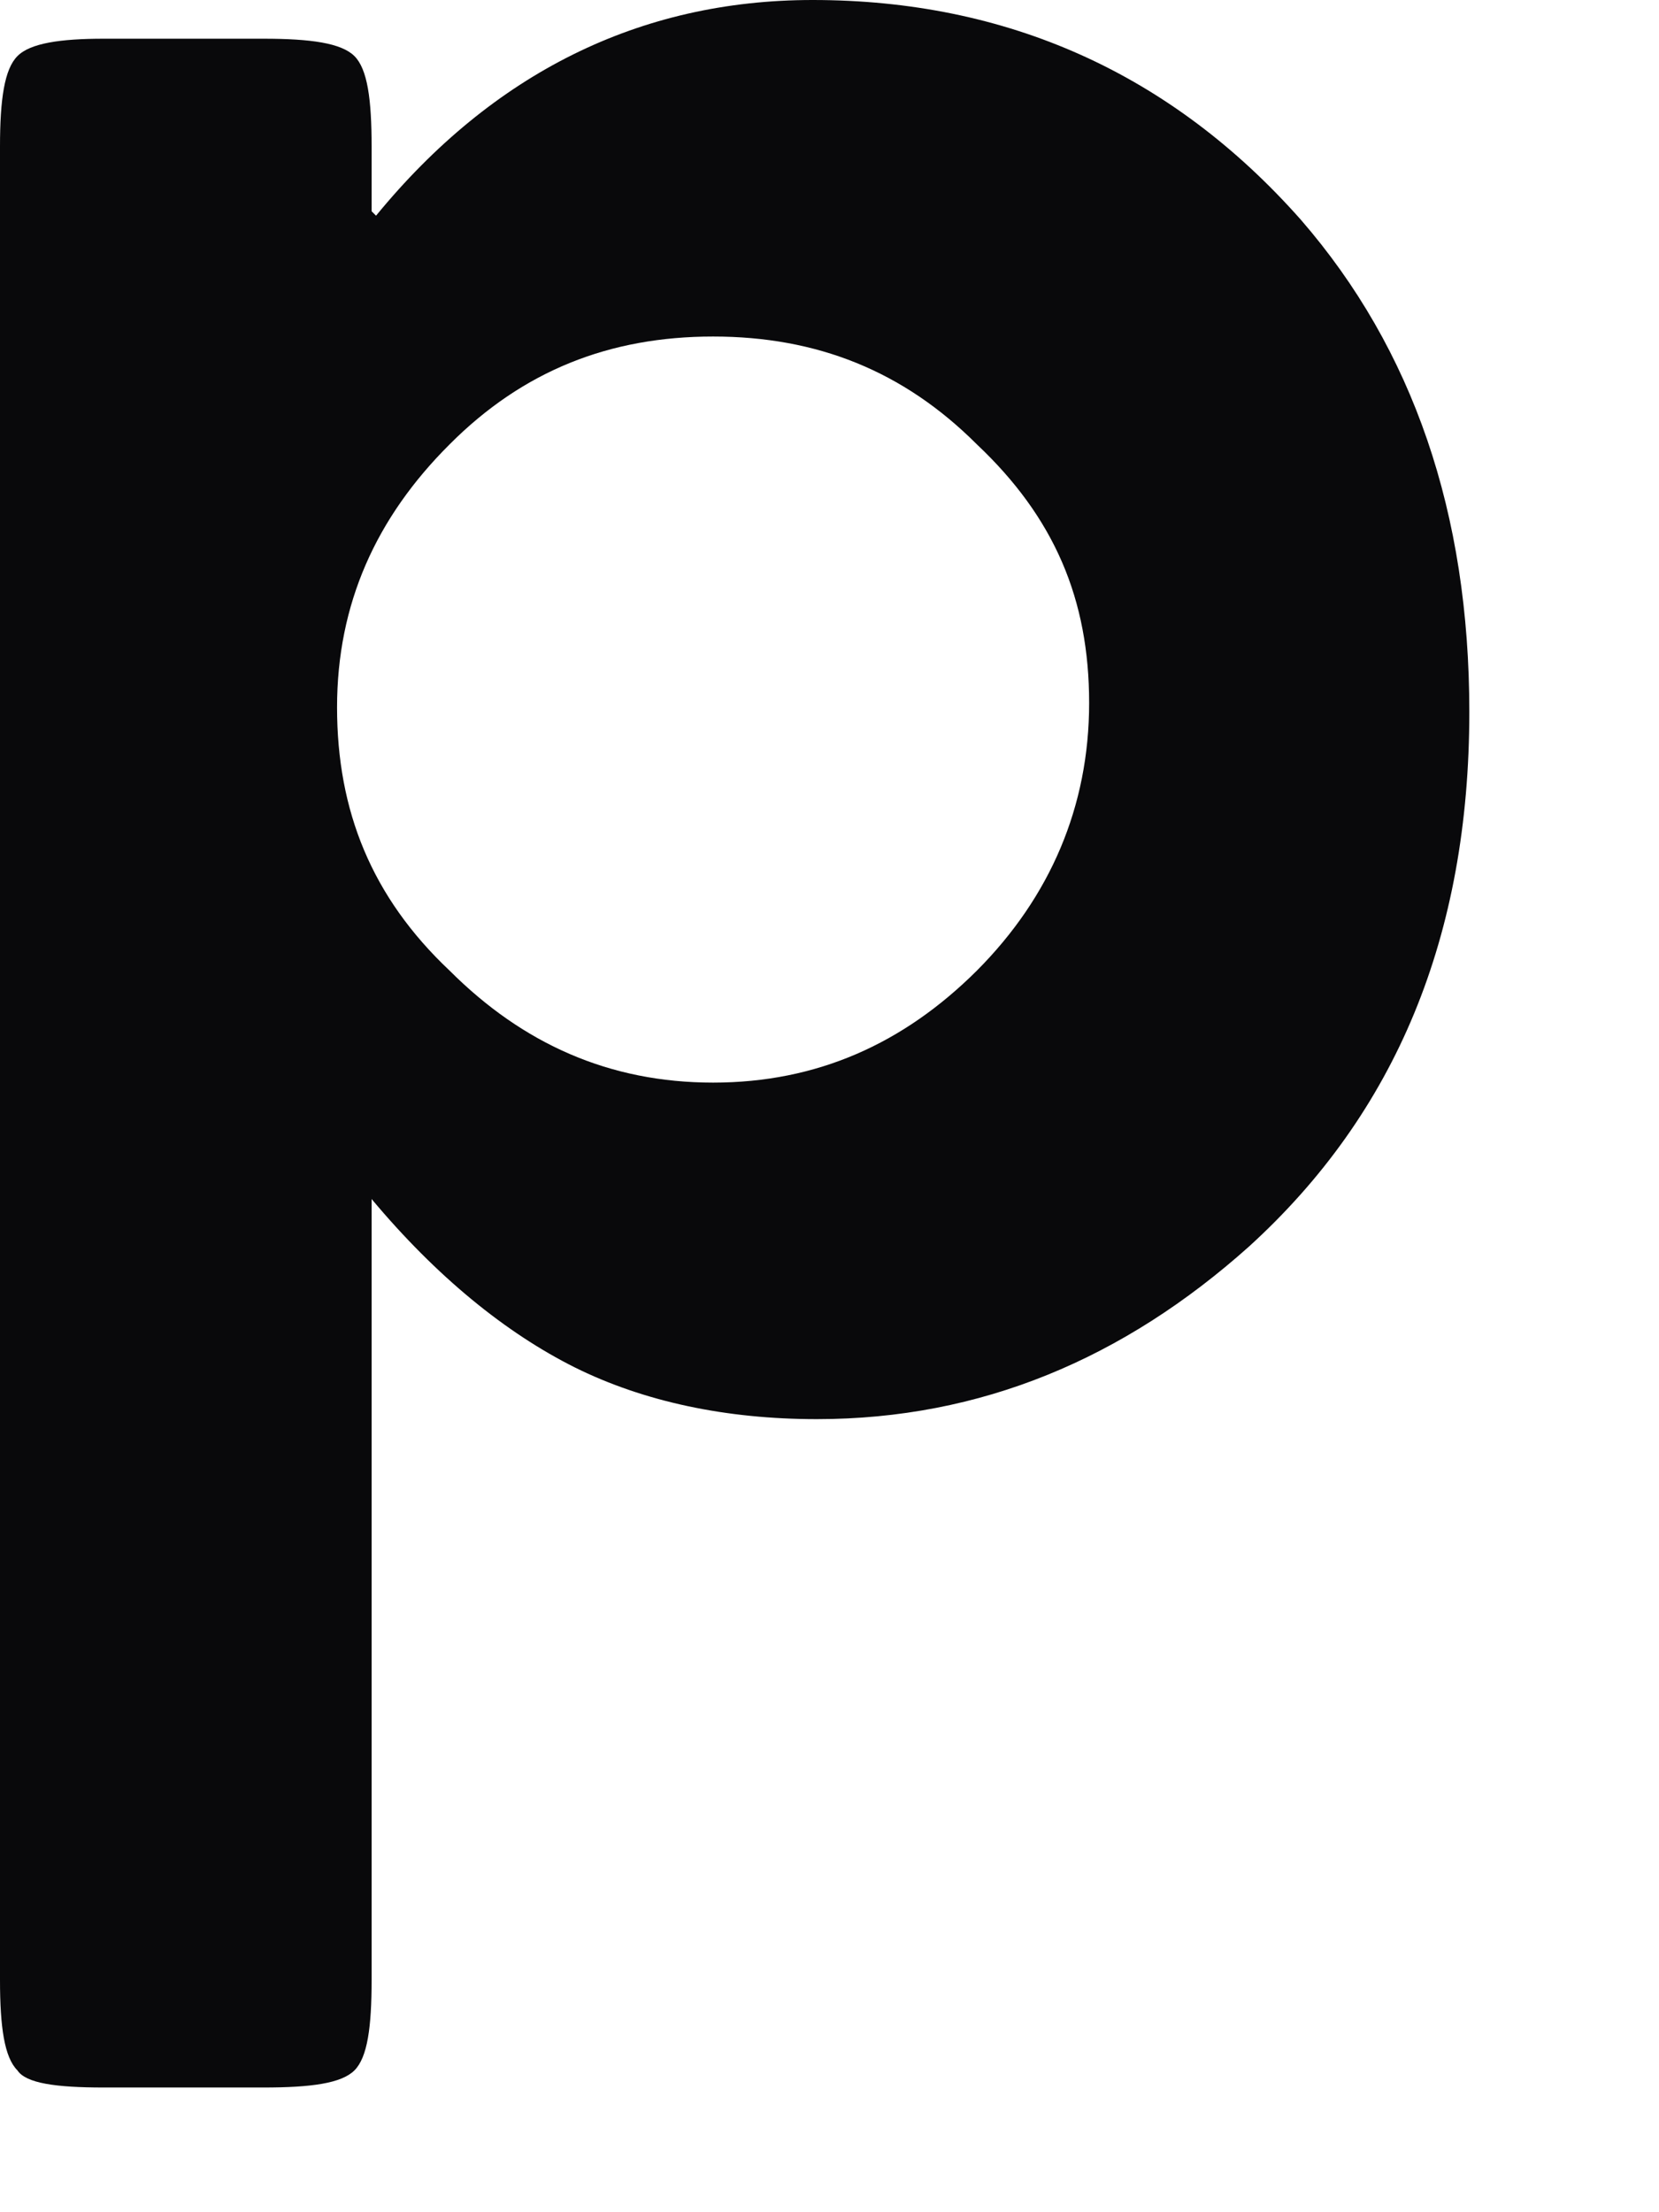 <?xml version="1.0" encoding="utf-8"?>
<svg xmlns="http://www.w3.org/2000/svg" fill="none" height="100%" overflow="visible" preserveAspectRatio="none" style="display: block;" viewBox="0 0 6 8" width="100%">
<path d="M2.579 1.217C2.204 1.217 1.891 1.341 1.626 1.607C1.36 1.872 1.219 2.184 1.219 2.558C1.219 2.932 1.344 3.244 1.626 3.51C1.891 3.775 2.204 3.915 2.579 3.915C2.954 3.915 3.267 3.775 3.533 3.51C3.798 3.244 3.939 2.917 3.939 2.542C3.939 2.168 3.814 1.872 3.533 1.607C3.267 1.341 2.954 1.217 2.579 1.217ZM1.36 0.78C1.782 0.265 2.313 0 2.939 0C3.642 0 4.236 0.265 4.705 0.795C5.111 1.263 5.314 1.856 5.314 2.574C5.314 3.385 5.049 4.024 4.517 4.508C4.064 4.913 3.548 5.132 2.954 5.132C2.626 5.132 2.329 5.069 2.079 4.945C1.829 4.82 1.579 4.617 1.344 4.336V7.16C1.344 7.331 1.329 7.44 1.282 7.487C1.235 7.534 1.125 7.549 0.953 7.549H0.375C0.203 7.549 0.094 7.534 0.063 7.487C0.016 7.44 0 7.331 0 7.16V0.53C0 0.359 0.016 0.25 0.063 0.203C0.109 0.156 0.219 0.14 0.375 0.14H0.953C1.125 0.14 1.235 0.156 1.282 0.203C1.329 0.25 1.344 0.359 1.344 0.53V0.764L1.36 0.78Z" fill="#09090B" id="Vector"/>
</svg>